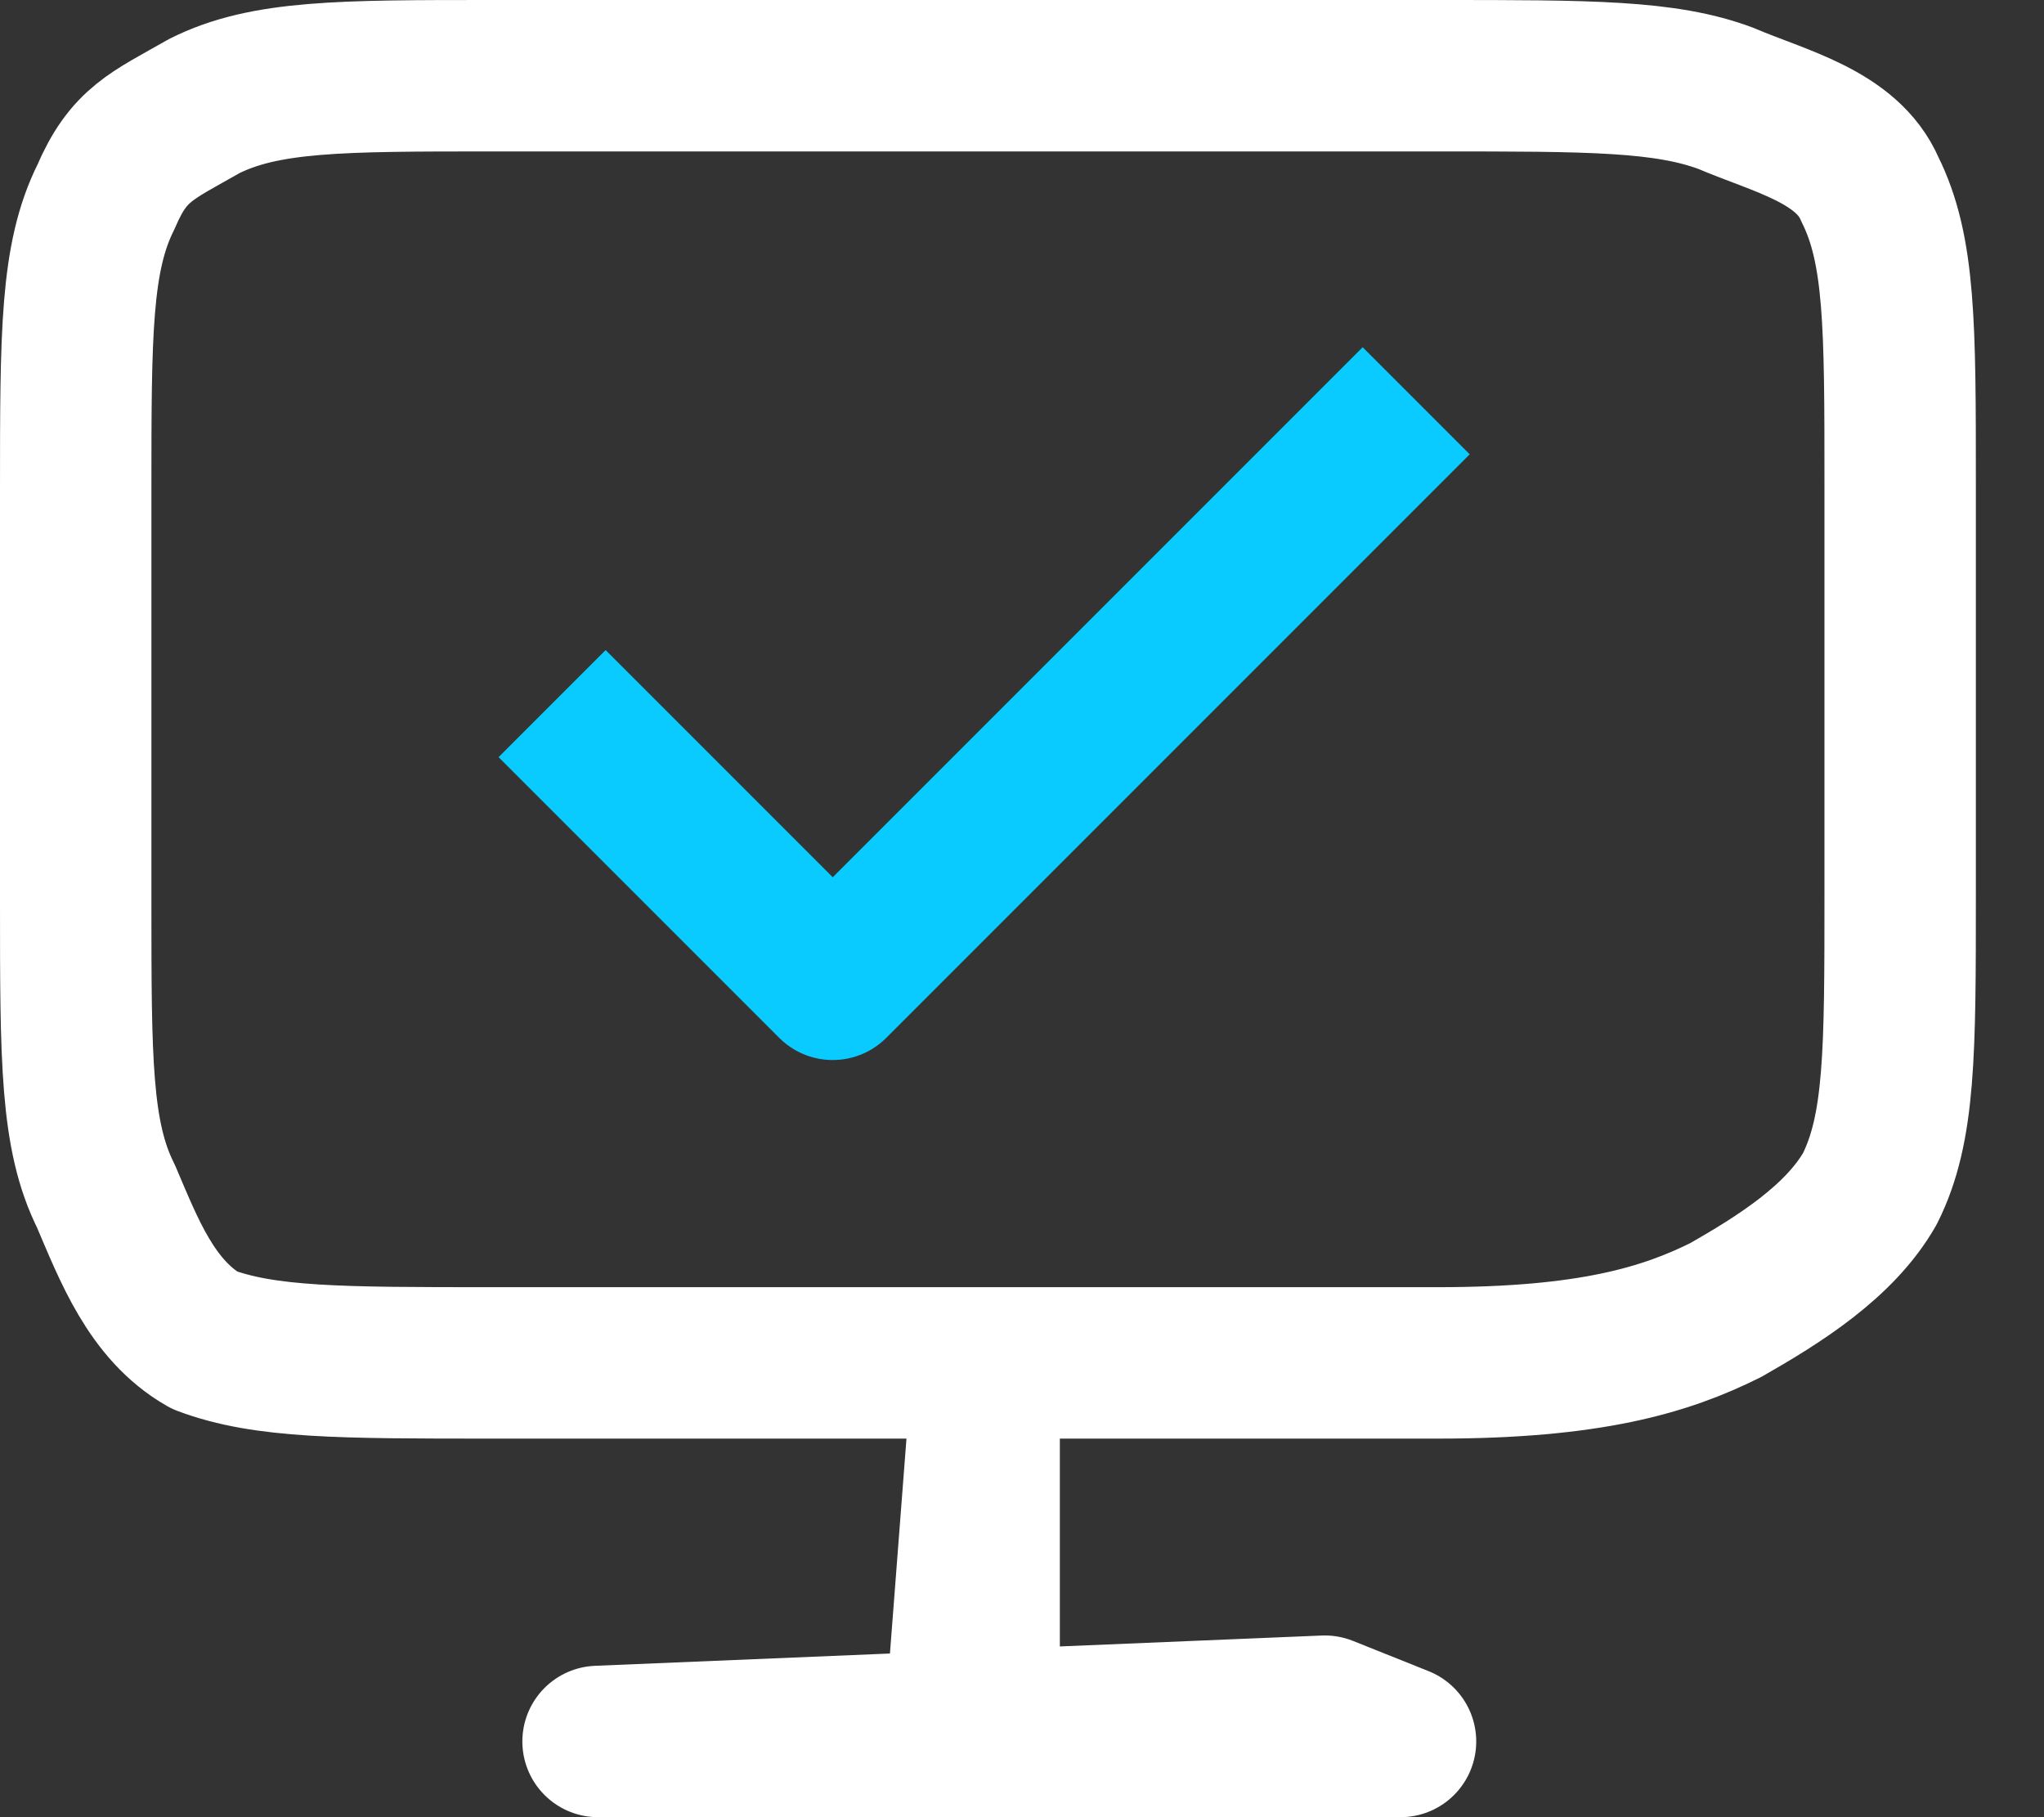<svg width="27" height="24" viewBox="0 0 27 24" fill="none" xmlns="http://www.w3.org/2000/svg">
<rect x="0" y="0" width="27" height="24" fill="#333333" stroke="none"/>
<path fill-rule="evenodd" clip-rule="evenodd" d="M6.5 18H19C21 18 22 17.7 22.8 17.3C23.5 16.9 24.3 16.4 24.7 15.7C25.1 14.9 25.1 13.9 25.1 11.8V6.4C25.1 4.3 25.1 3.3 24.7 2.5C24.4 1.8 23.5 1.6 22.8 1.3C22 1 21 1 19 1H6.5C4.5 1 3.5 1 2.7 1.4C2 1.8 1.7 1.9 1.4 2.6C1 3.4 1 4.4 1 6.5V11.9C1 14 1 15 1.4 15.8C1.7 16.5 2 17.3 2.7 17.7C3.5 18 4.5 18 6.5 18ZM13 18.7V22.6H12.7L13 18.7ZM7.9 23H18.5L17.5 22.6L7.9 23Z" stroke="white" stroke-width="2" stroke-miterlimit="10" stroke-linecap="round" stroke-linejoin="round"/>
<path d="M8 10L11 13L18 6" stroke="#0ACBFF" stroke-width="2" stroke-miterlimit="10" stroke-linecap="square" stroke-linejoin="round"/>
</svg>
